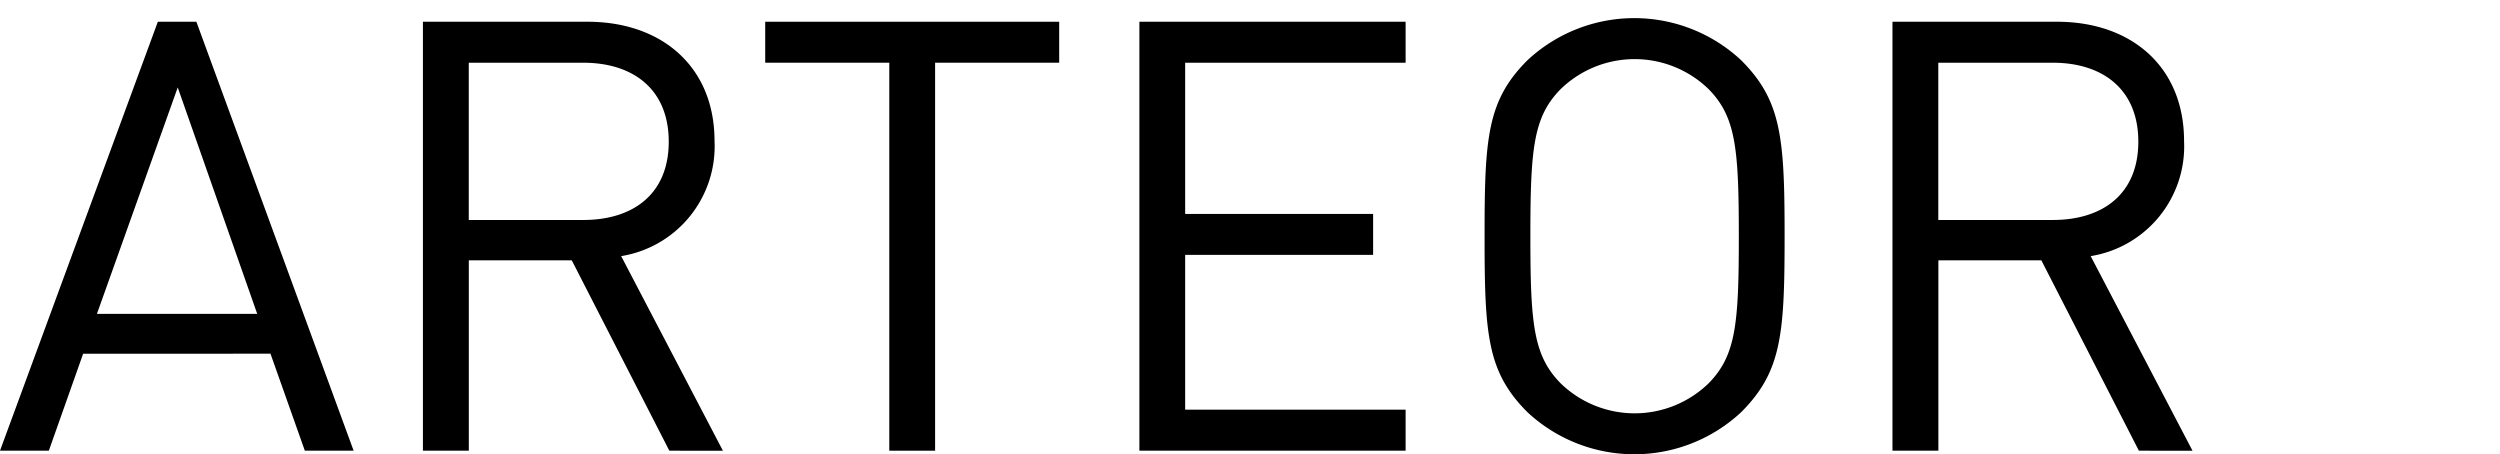 <svg xmlns="http://www.w3.org/2000/svg" xmlns:xlink="http://www.w3.org/1999/xlink" width="165.097" height="30" viewBox="0 0 165.097 30">
  <defs>
    <clipPath id="clip-path">
      <rect id="Rectangle_150322" data-name="Rectangle 150322" width="165.097" height="30"/>
    </clipPath>
  </defs>
  <g id="Group_171053" data-name="Group 171053" transform="translate(0 0)">
    <path id="Path_17137" data-name="Path 17137" d="M11.737,5.924l5.25,14.955H6.4ZM10.424,1.586,0,29.913H3.225l2.266-6.405H17.862l2.269,6.405h3.222L12.968,1.586Z" transform="translate(0 -0.15)"/>
    <g id="Group_171052" data-name="Group 171052" transform="translate(0 0)">
      <g id="Group_171051" data-name="Group 171051" clip-path="url(#clip-path)">
        <path id="Path_17138" data-name="Path 17138" d="M47.121,29.913l-6.443-12.57h-6.8v12.57H30.848V1.586H41.714c4.93,0,8.392,2.987,8.392,7.878a7.346,7.346,0,0,1-6.166,7.6l6.72,12.852ZM41.433,4.291H33.876V14.677h7.557c3.3,0,5.649-1.712,5.649-5.172s-2.347-5.213-5.649-5.213" transform="translate(-2.919 -0.15)"/>
        <path id="Path_17139" data-name="Path 17139" d="M67.036,4.291V29.913H64.011V4.291H55.817V1.586H75.231V4.291Z" transform="translate(-5.283 -0.15)"/>
        <path id="Path_17140" data-name="Path 17140" d="M83.109,29.913V1.586H100.69V4.291H86.132v9.986H98.544v2.705H86.132V27.206H100.69v2.707Z" transform="translate(-7.865 -0.15)"/>
        <path id="Path_17141" data-name="Path 17141" d="M125.236,27.342a10.35,10.35,0,0,1-14.121,0c-2.667-2.666-2.827-5.136-2.827-11.617s.16-8.953,2.827-11.618a10.342,10.342,0,0,1,14.121,0c2.665,2.664,2.865,5.13,2.865,11.618s-.2,8.95-2.865,11.617M123.09,6.018a7.013,7.013,0,0,0-9.786,0c-1.792,1.829-1.992,3.9-1.992,9.707s.2,7.874,1.992,9.707a7.015,7.015,0,0,0,9.786,0c1.792-1.833,1.988-3.9,1.988-9.707s-.2-7.878-1.988-9.707" transform="translate(-10.248 -0.125)"/>
        <path id="Path_17142" data-name="Path 17142" d="M154.313,29.913l-6.441-12.57h-6.8v12.57H138.04V1.586h10.866c4.931,0,8.391,2.987,8.391,7.878a7.343,7.343,0,0,1-6.167,7.6l6.725,12.852ZM148.625,4.291h-7.558V14.677h7.558c3.3,0,5.651-1.712,5.651-5.172s-2.352-5.213-5.651-5.213" transform="translate(-13.064 -0.15)"/>
      </g>
    </g>
  </g>
</svg>
